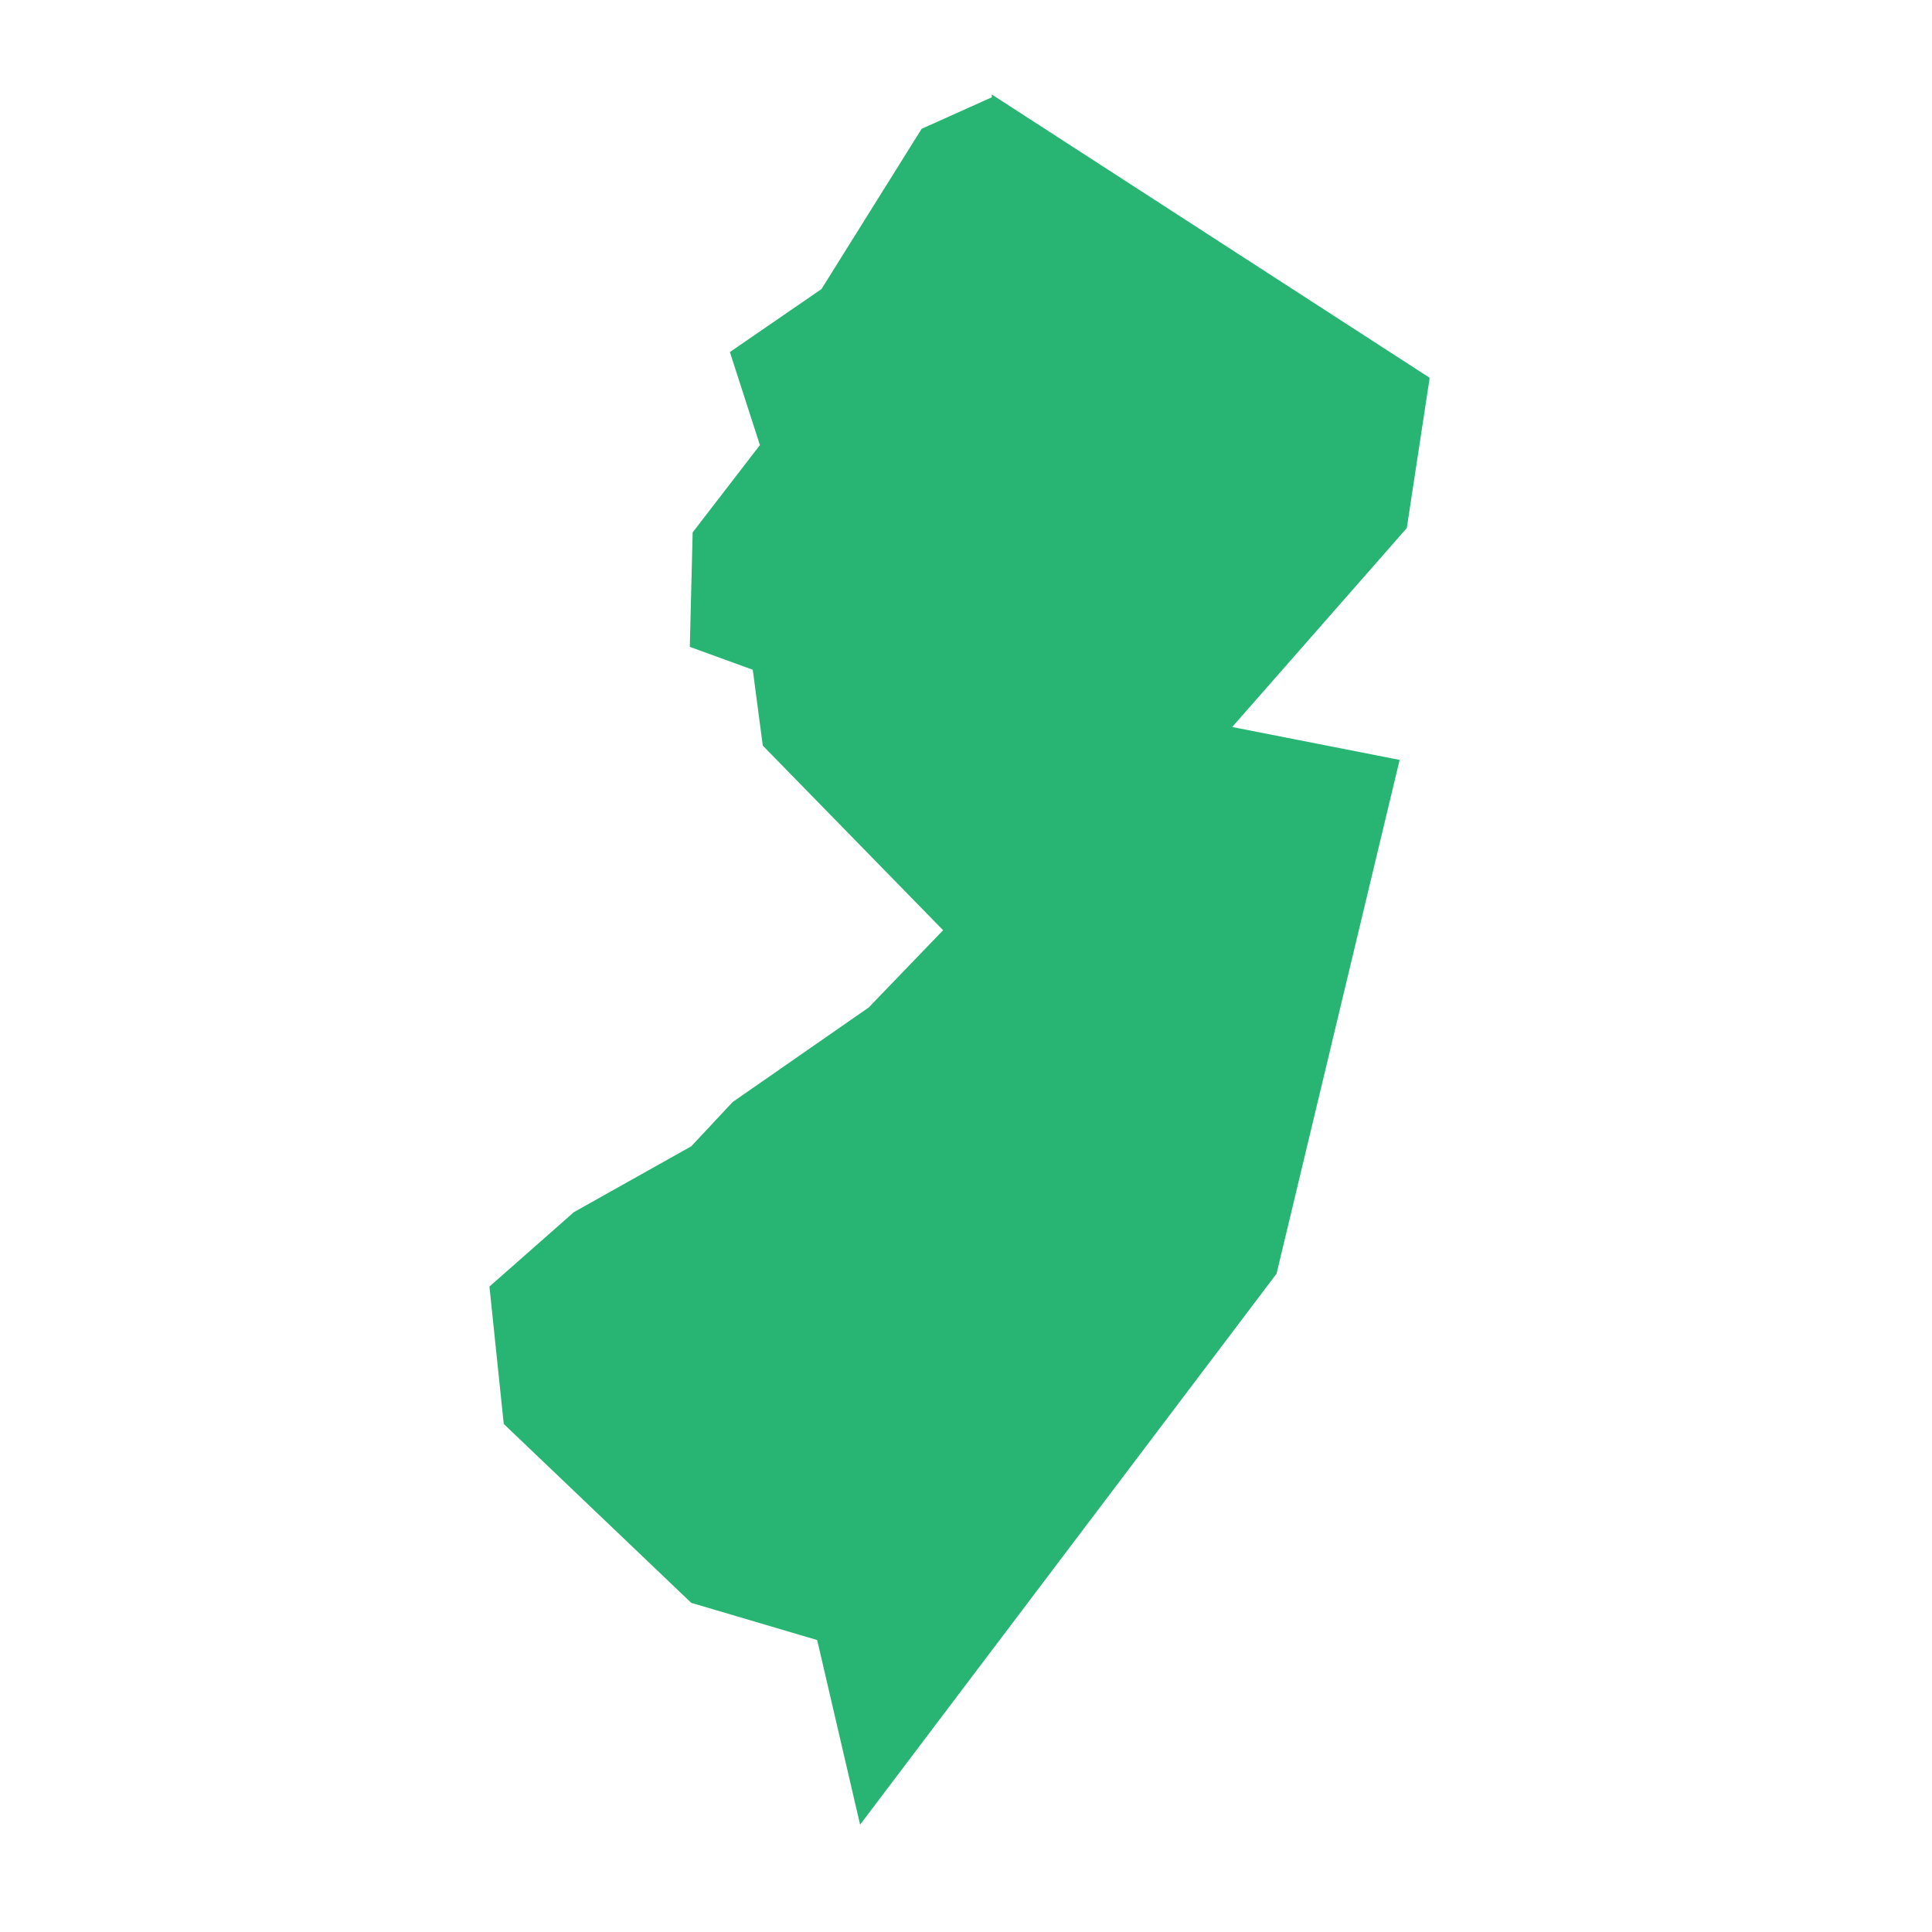 <svg width="135" height="135" viewBox="0 0 135 135" fill="none" xmlns="http://www.w3.org/2000/svg">
<path d="M69.3 6.8L64.4 9L57.4 20.2L51 24.6L53.1 31.1L48.4 37.2L48.2 45.2L52.6 46.8L53.3 52.1L65.9 65L60.7 70.4L51.2 77L48.3 80.1L40.1 84.7L34.2 89.9L35.2 99.5L48.3 112L57.1 114.6L60.1 127.5L89.2 89L97.8 53.1L86.1 50.8L98.3 36.9L99.9 26.4L69.3 6.6V6.8Z" fill="#28B574"/>
</svg>
